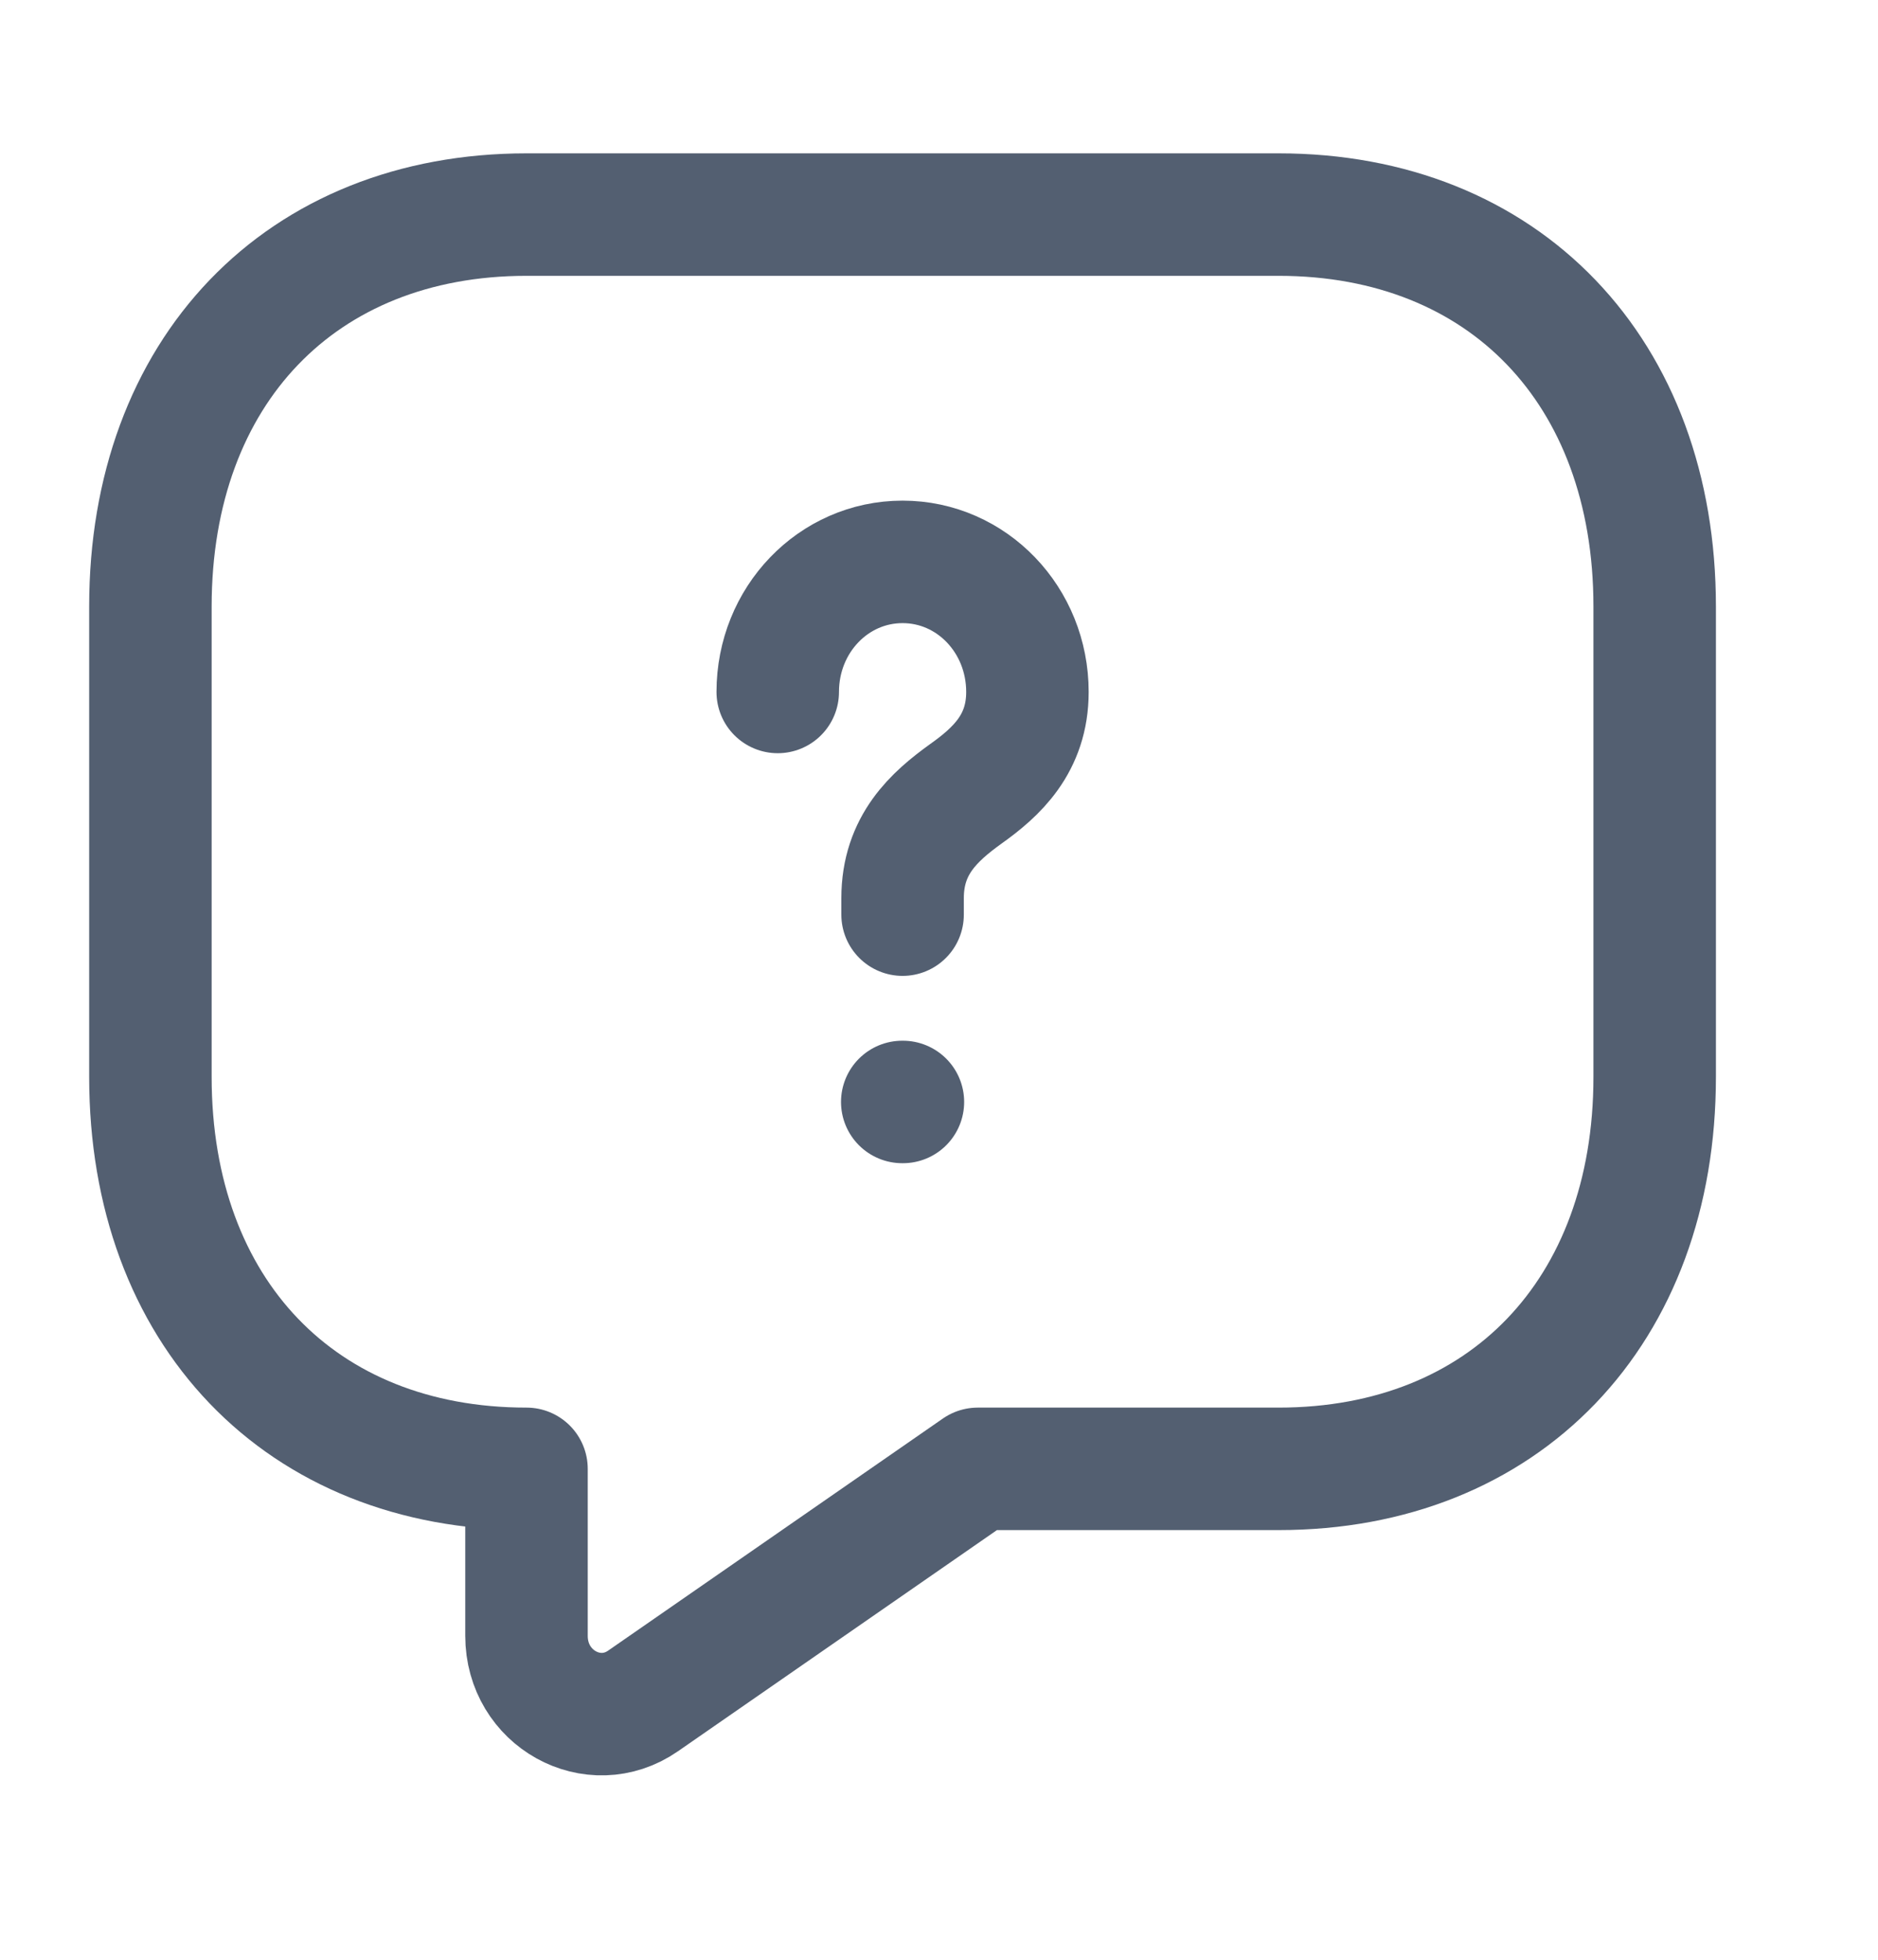 <svg width="23" height="24" viewBox="0 0 23 24" fill="none" xmlns="http://www.w3.org/2000/svg">
<path d="M15.659 17.988H11.975L7.876 20.83C7.268 21.252 6.448 20.801 6.448 20.033V17.988C3.685 17.988 1.842 16.068 1.842 13.188V7.428C1.842 4.548 3.685 2.628 6.448 2.628H15.659C18.423 2.628 20.265 4.548 20.265 7.428V13.188C20.265 16.068 18.423 17.988 15.659 17.988Z" stroke="#535F71" stroke-width="1.5" stroke-miterlimit="10" stroke-linecap="round" stroke-linejoin="round"/>
<path d="M11.054 11.201V10.999C11.054 10.347 11.441 10.001 11.828 9.722C12.205 9.454 12.583 9.108 12.583 8.474C12.583 7.591 11.901 6.881 11.054 6.881C10.206 6.881 9.525 7.591 9.525 8.474" stroke="#535F71" stroke-width="1.5" stroke-linecap="round" stroke-linejoin="round"/>
<path d="M11.05 13.495H11.058" stroke="#535F71" stroke-width="1.5" stroke-linecap="round" stroke-linejoin="round"/>
</svg>
